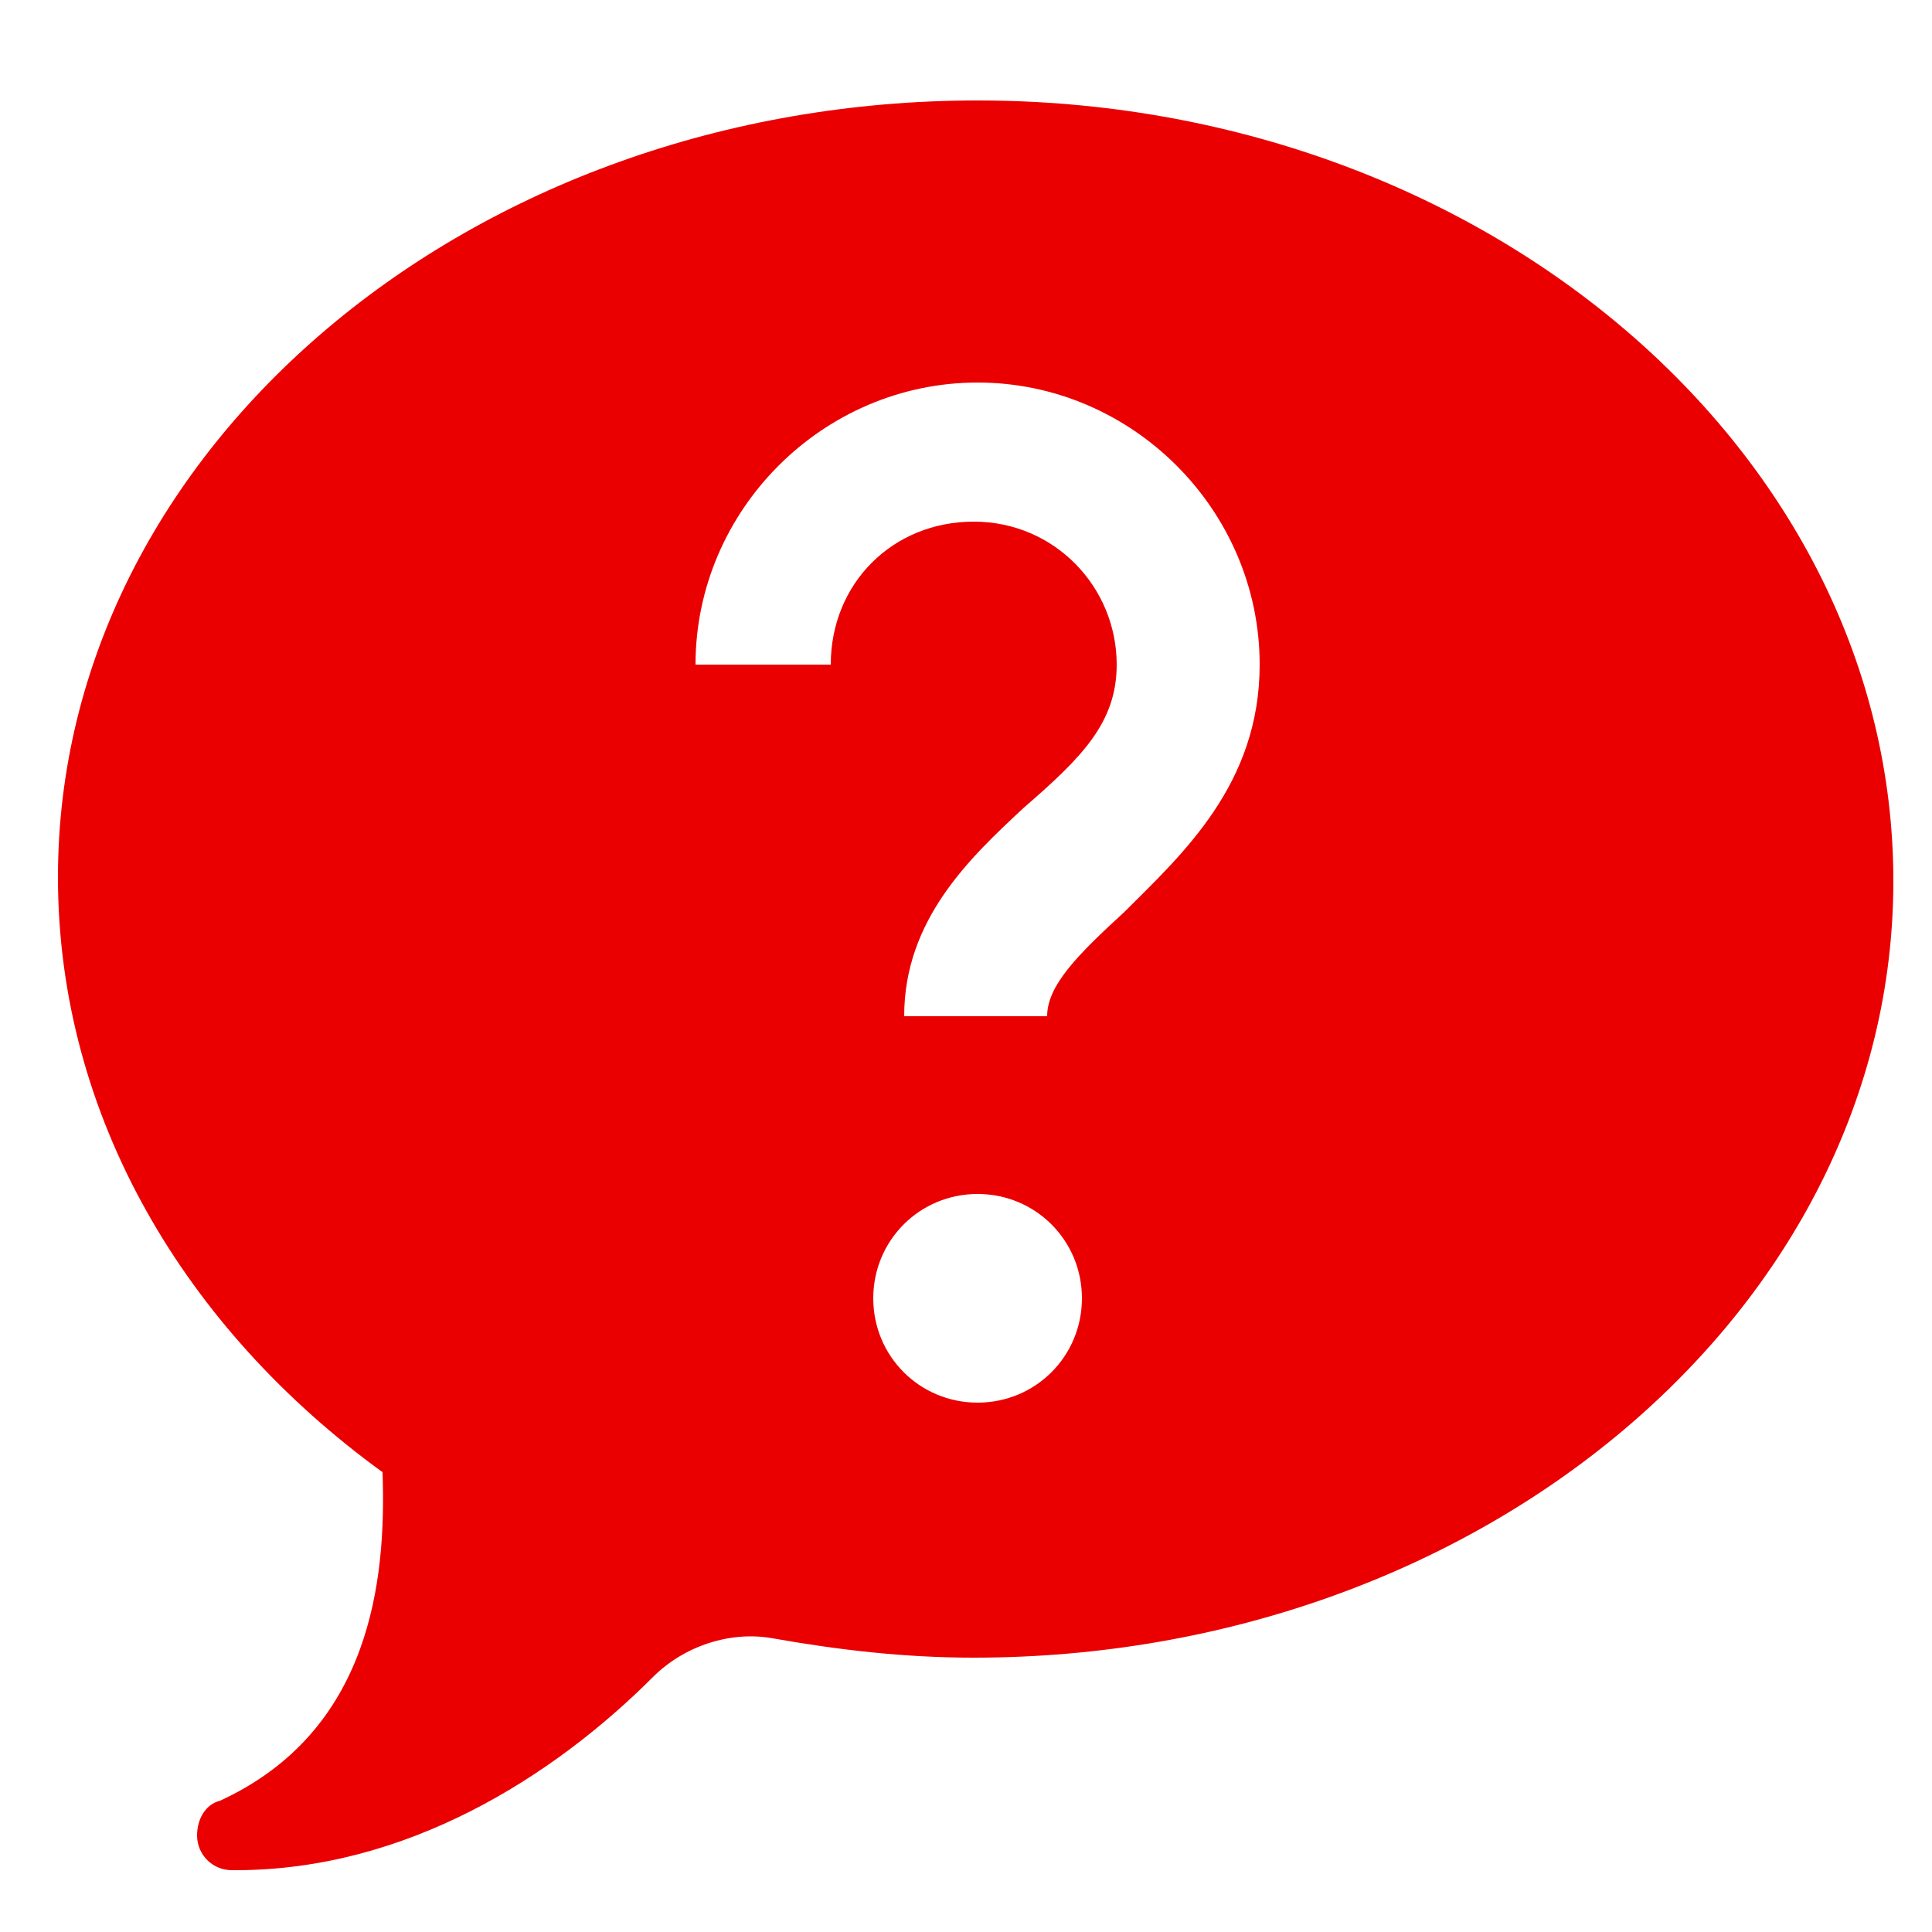 <?xml version="1.0" encoding="utf-8"?>
<!-- Generator: Adobe Illustrator 25.2.3, SVG Export Plug-In . SVG Version: 6.00 Build 0)  -->
<svg version="1.1" id="OBJECTS" xmlns="http://www.w3.org/2000/svg" xmlns:xlink="http://www.w3.org/1999/xlink" x="0px" y="0px"
	 width="50px" height="50px" viewBox="0 0 50 50" style="enable-background:new 0 0 50 50;" xml:space="preserve">
<style type="text/css">
	.st0{fill:#EA0000;}
</style>
<path class="st0" d="M25.3,2.6c-13.1,0-23.8,9-23.8,20.1c0,6.2,3.3,11.7,8.4,15.4c0.1,2.8-0.3,6.7-4.2,8.5c0,0,0,0,0,0
	c-0.4,0.1-0.6,0.5-0.6,0.9c0,0.5,0.4,0.9,0.9,0.9c0,0,0.1,0,0.1,0c4.4,0,8.2-2.4,10.8-5c0.8-0.8,2-1.2,3.1-1
	c1.7,0.3,3.4,0.5,5.2,0.5c13.1,0,23.8-9,23.8-20.1S38.4,2.6,25.3,2.6z M25.3,9.9c4,0,7.3,3.3,7.3,7.3c0,3.1-2,4.9-3.5,6.4
	c-1.2,1.1-2,1.9-2,2.7h-3.7c0-2.5,1.7-4.1,3.1-5.4c1.5-1.3,2.4-2.2,2.4-3.7c0-2-1.6-3.7-3.7-3.7s-3.7,1.6-3.7,3.7H18
	C18,13.2,21.3,9.9,25.3,9.9z M25.3,30.9c1.5,0,2.7,1.2,2.7,2.7c0,1.5-1.2,2.7-2.7,2.7s-2.7-1.2-2.7-2.7
	C22.6,32.1,23.8,30.9,25.3,30.9z"/>
</svg>
